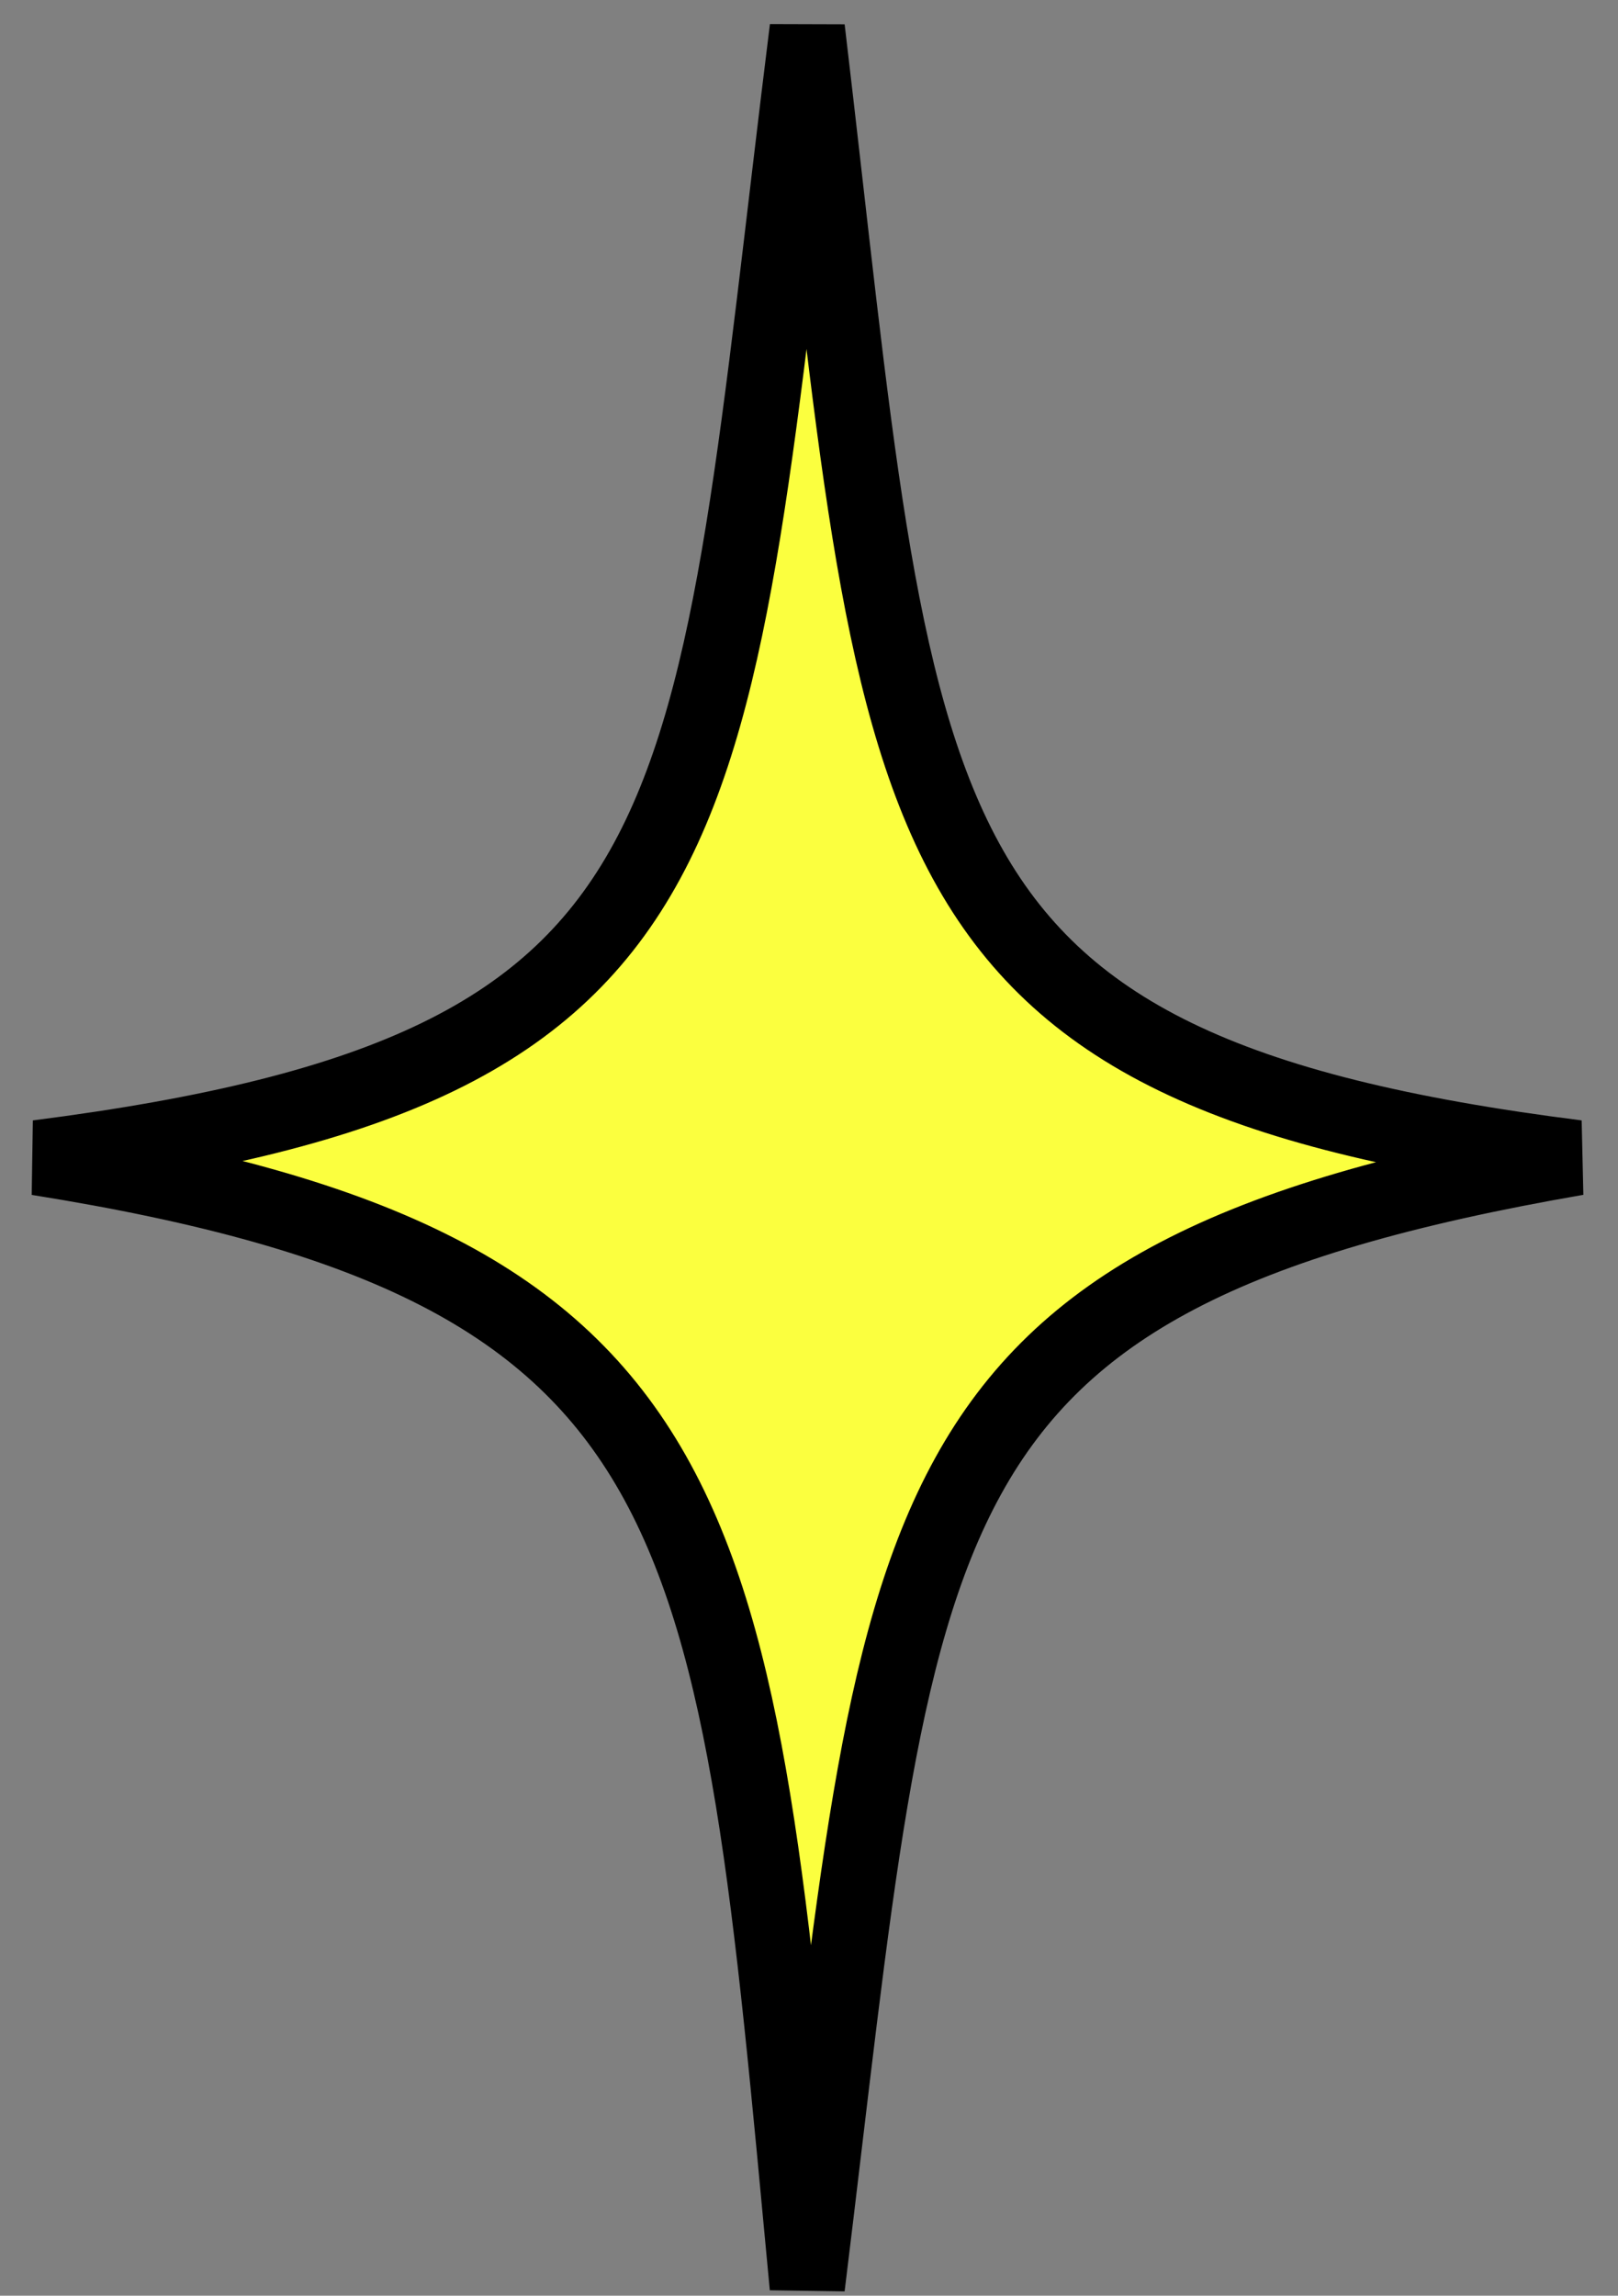<?xml version="1.0" encoding="UTF-8"?> <svg xmlns="http://www.w3.org/2000/svg" width="43" height="61" viewBox="0 0 43 61" fill="none"><rect x="0" y="0" width="43" height="61" fill="#808080" stroke="none"/> <path d="M21.454 0.763C18.795 22.104 19.579 28.386 1 30.763C19.264 33.677 19.527 40.249 21.454 60.763C23.995 40.129 23.5 33.948 41.909 30.763C23.357 28.42 23.981 22.077 21.454 0.763Z" fill="#FBFF3F" stroke="black" stroke-width="2" stroke-linecap="square"></path> </svg> 